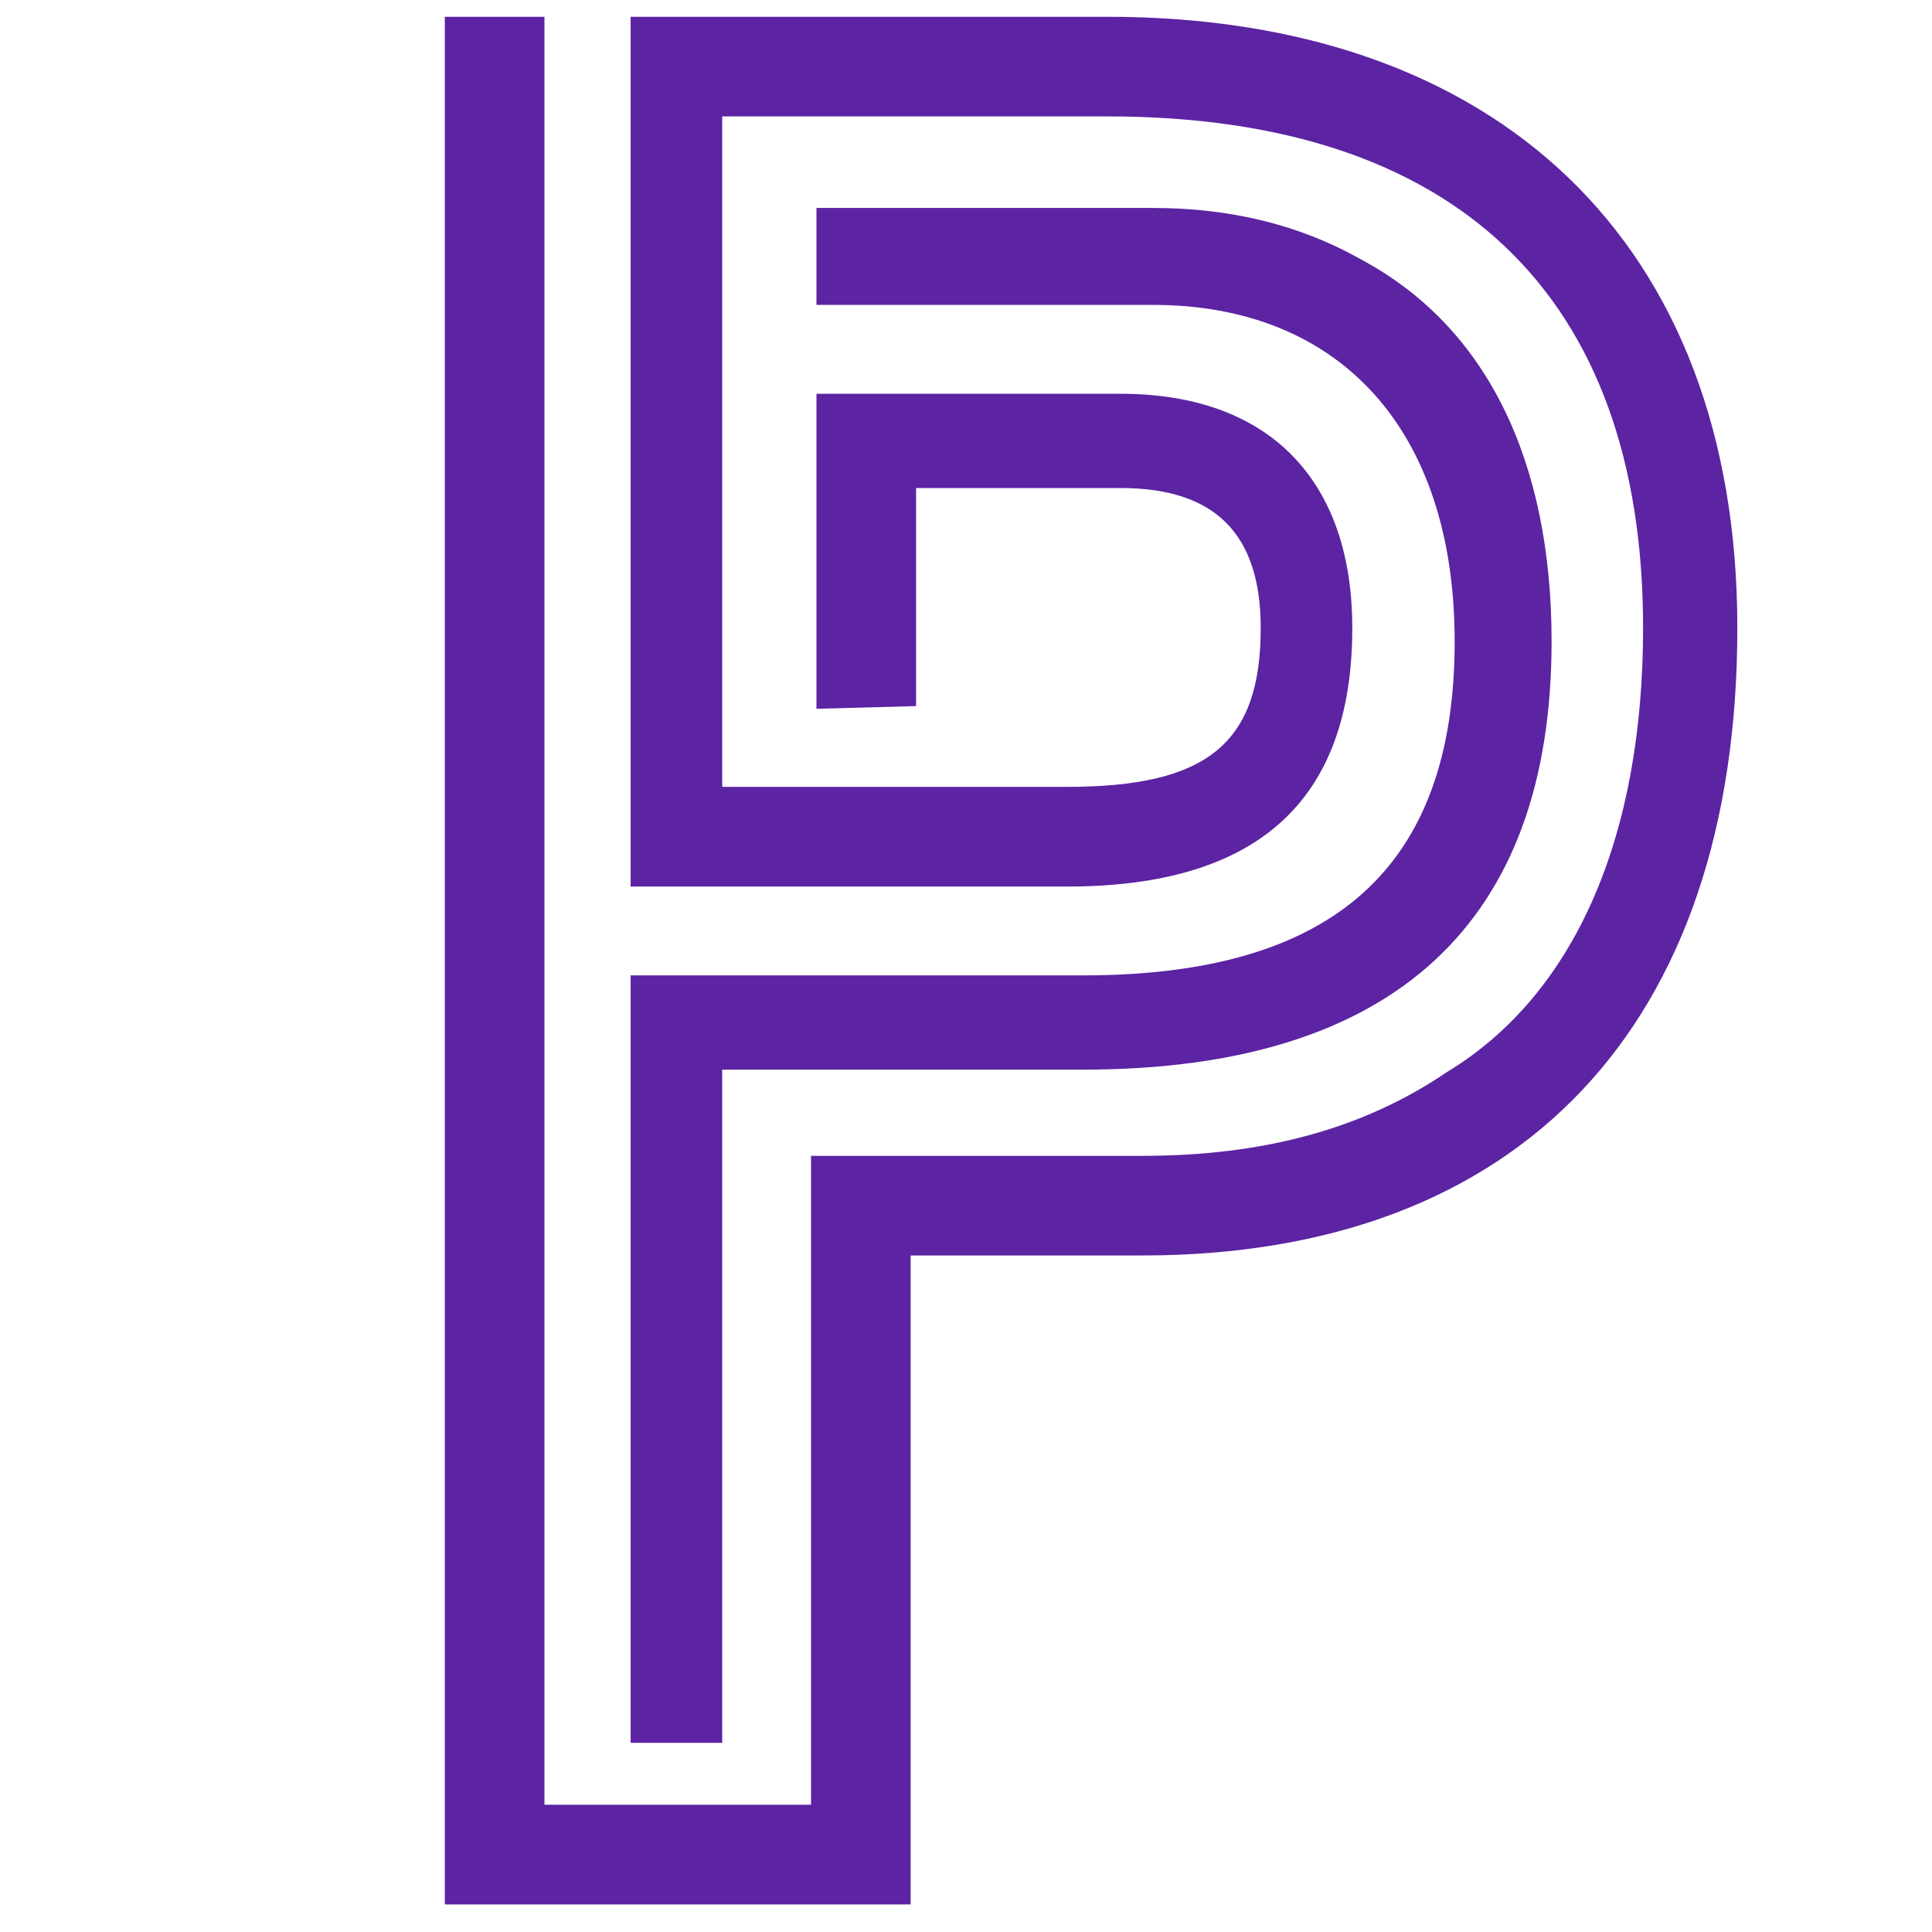 <svg xmlns="http://www.w3.org/2000/svg" xmlns:xlink="http://www.w3.org/1999/xlink" width="180" zoomAndPan="magnify" viewBox="0 0 135 135" height="180" preserveAspectRatio="xMidYMid meet" version="1.0"><path fill="#5c23a3" d="M 31.082 1.172 L 38.043 1.172 L 38.043 126.109 L 56.672 126.109 L 56.672 80.766 L 79.816 80.766 C 88.285 80.766 95.246 78.883 101.078 74.93 C 110.109 69.473 114.812 58.371 114.812 43.883 C 114.812 20.551 101.645 8.133 77.371 8.133 L 50.465 8.133 L 50.465 54.984 L 74.547 54.984 C 84.332 54.984 88.094 51.977 88.094 43.883 C 88.094 37.301 84.898 34.102 78.312 34.102 L 64.012 34.102 L 64.012 49.34 L 57.051 49.527 L 57.051 27.516 L 78.312 27.516 C 88.66 27.516 94.492 33.535 94.492 43.883 C 94.492 55.926 87.906 61.949 74.547 61.949 L 44.066 61.949 L 44.066 1.172 L 77.371 1.172 C 104.652 1.172 121.398 16.977 121.398 43.883 C 121.398 71.73 106.16 87.727 79.816 87.727 L 63.633 87.727 L 63.633 133.074 L 31.082 133.074 Z M 44.066 68.156 L 75.676 68.156 C 93.176 68.156 101.645 60.629 101.645 44.824 C 101.645 29.961 93.551 21.305 80.57 21.305 L 57.051 21.305 L 57.051 14.531 L 80.57 14.531 C 85.836 14.531 90.73 15.66 95.059 18.105 C 103.902 22.809 108.418 32.219 108.418 44.824 C 108.418 64.395 97.504 74.742 75.676 74.742 L 50.465 74.742 L 50.465 121.781 L 44.066 121.781 Z M 44.066 68.156 " fill-opacity="1" fill-rule="nonzero"/></svg>